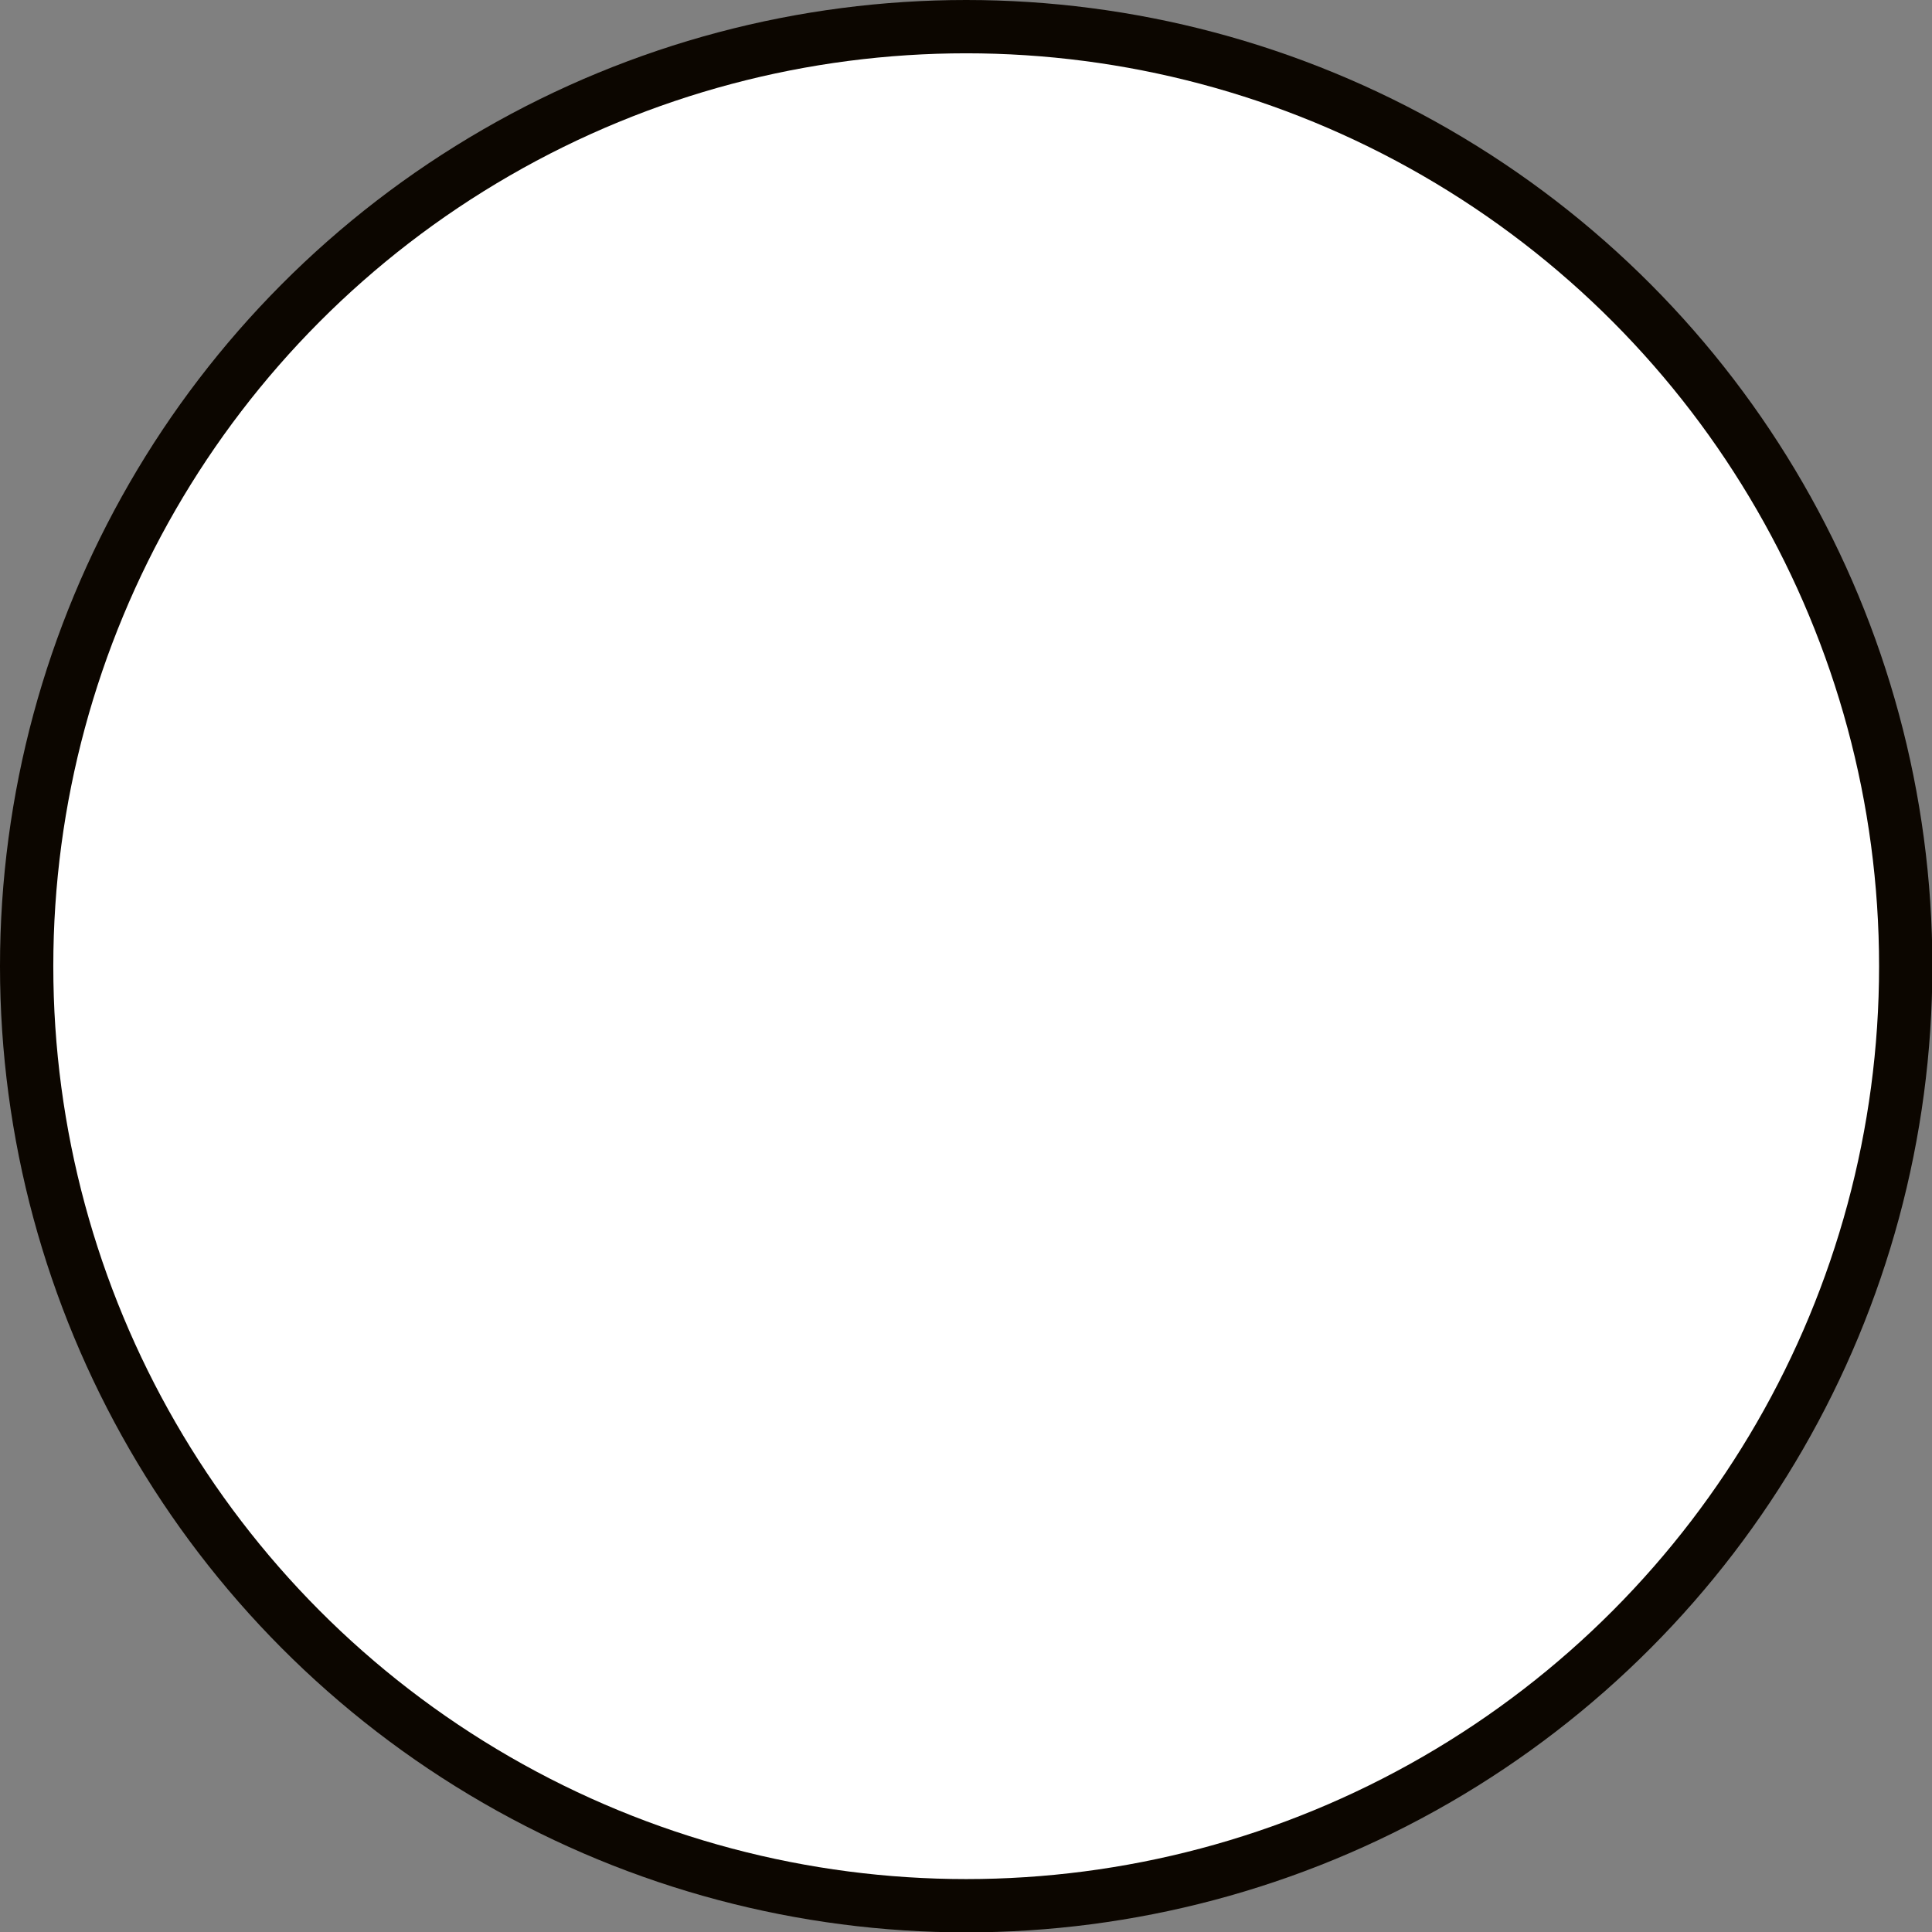<?xml version="1.0" encoding="utf-8"?>
<!-- Generator: Adobe Illustrator 23.0.1, SVG Export Plug-In . SVG Version: 6.00 Build 0)  -->
<svg version="1.1" xmlns="http://www.w3.org/2000/svg" xmlns:xlink="http://www.w3.org/1999/xlink" x="0px" y="0px"
	 viewBox="0 0 511.1 511.1" style="enable-background:new 0 0 511.1 511.1;" xml:space="preserve">
<rect x="0" y="0" width="511.1" height="511.1" fill="#808080" stroke="none"/>
<style type="text/css">
	.st0{display:none;}
	.st1{display:inline;}
	.st2{fill:#0C0600;}
	.st3{display:inline;fill:#FFFFFF;}
	.st4{display:inline;fill:#0C0600;}
	.st5{fill:#FFFFFF;}
</style>
<g id="Layer_2" class="st0">
	<rect y="0" class="st1" width="511.1" height="511.1"/>
</g>
<g id="NEW_MOON">
	<circle class="st2" cx="255.6" cy="255.6" r="255.6"/>
</g>
<g id="Z1" class="st0">
	<circle class="st3" cx="255.6" cy="255.6" r="241.5"/>
	<path class="st4" d="M375.5,255.6c0,133.4-53.3,247.2-120,247.2C113.1,502.8,9.8,388.9,9.8,255.6S99.6,8.7,255.6,8.7
		C322.2,8.7,375.5,122.2,375.5,255.6z"/>
</g>
<g id="ZH" class="st0">
	<circle class="st3" cx="255.6" cy="255.6" r="241.5"/>
	<path class="st4" d="M255.6,502.8C113.1,502.8,9.8,388.9,9.8,255.6S99.6,8.7,255.6,8.7"/>
</g>
<g id="Z2" class="st0">
	<circle class="st4" cx="255.6" cy="255.6" r="241.5"/>
	<path class="st3" d="M497.1,255.6c0,133.4-107.6,241.5-242.3,241.5c-66.7,0-120.8-108.1-120.8-241.5S188.1,14,254.8,14
		C392.2,14,497.1,122.2,497.1,255.6z"/>
</g>
<g id="FULL_MOON">
	<circle class="st5" cx="255.6" cy="255.6" r="241.5"/>
</g>
<g id="A1" class="st0">
	<path class="st4" d="M501.4,259.8c0,133.4-104.9,237.3-245.8,237.3C122.2,497.1,14,388.9,14,255.6S125.9,12.7,259.3,12.7
		C403,12.7,501.4,126.4,501.4,259.8z"/>
	<path class="st3" d="M376.3,255.6c0,133.4-54.1,241.5-120.8,241.5c-129.8,0-241.4-108.1-241.4-241.5S115.5,14,255.6,14
		C322.2,14,376.3,122.2,376.3,255.6z"/>
</g>
<g id="Layer_8" class="st0">
	<circle class="st4" cx="255.6" cy="255.6" r="241.5"/>
	<path class="st3" d="M255.6,497.1c-129.8,0-241.4-108.1-241.4-241.5S115.5,14,255.6,14"/>
</g>
<g id="Layer_9" class="st0">
	<circle class="st3" cx="255.6" cy="255.6" r="241.5"/>
	<path class="st4" d="M500.8,250.6c0,133.4-108.1,249-245.3,249c-66.7,0-120.8-110.6-120.8-244s57.3-244.8,124-244.8
		C395.5,10.7,500.8,117.2,500.8,250.6z"/>
</g>
</svg>
